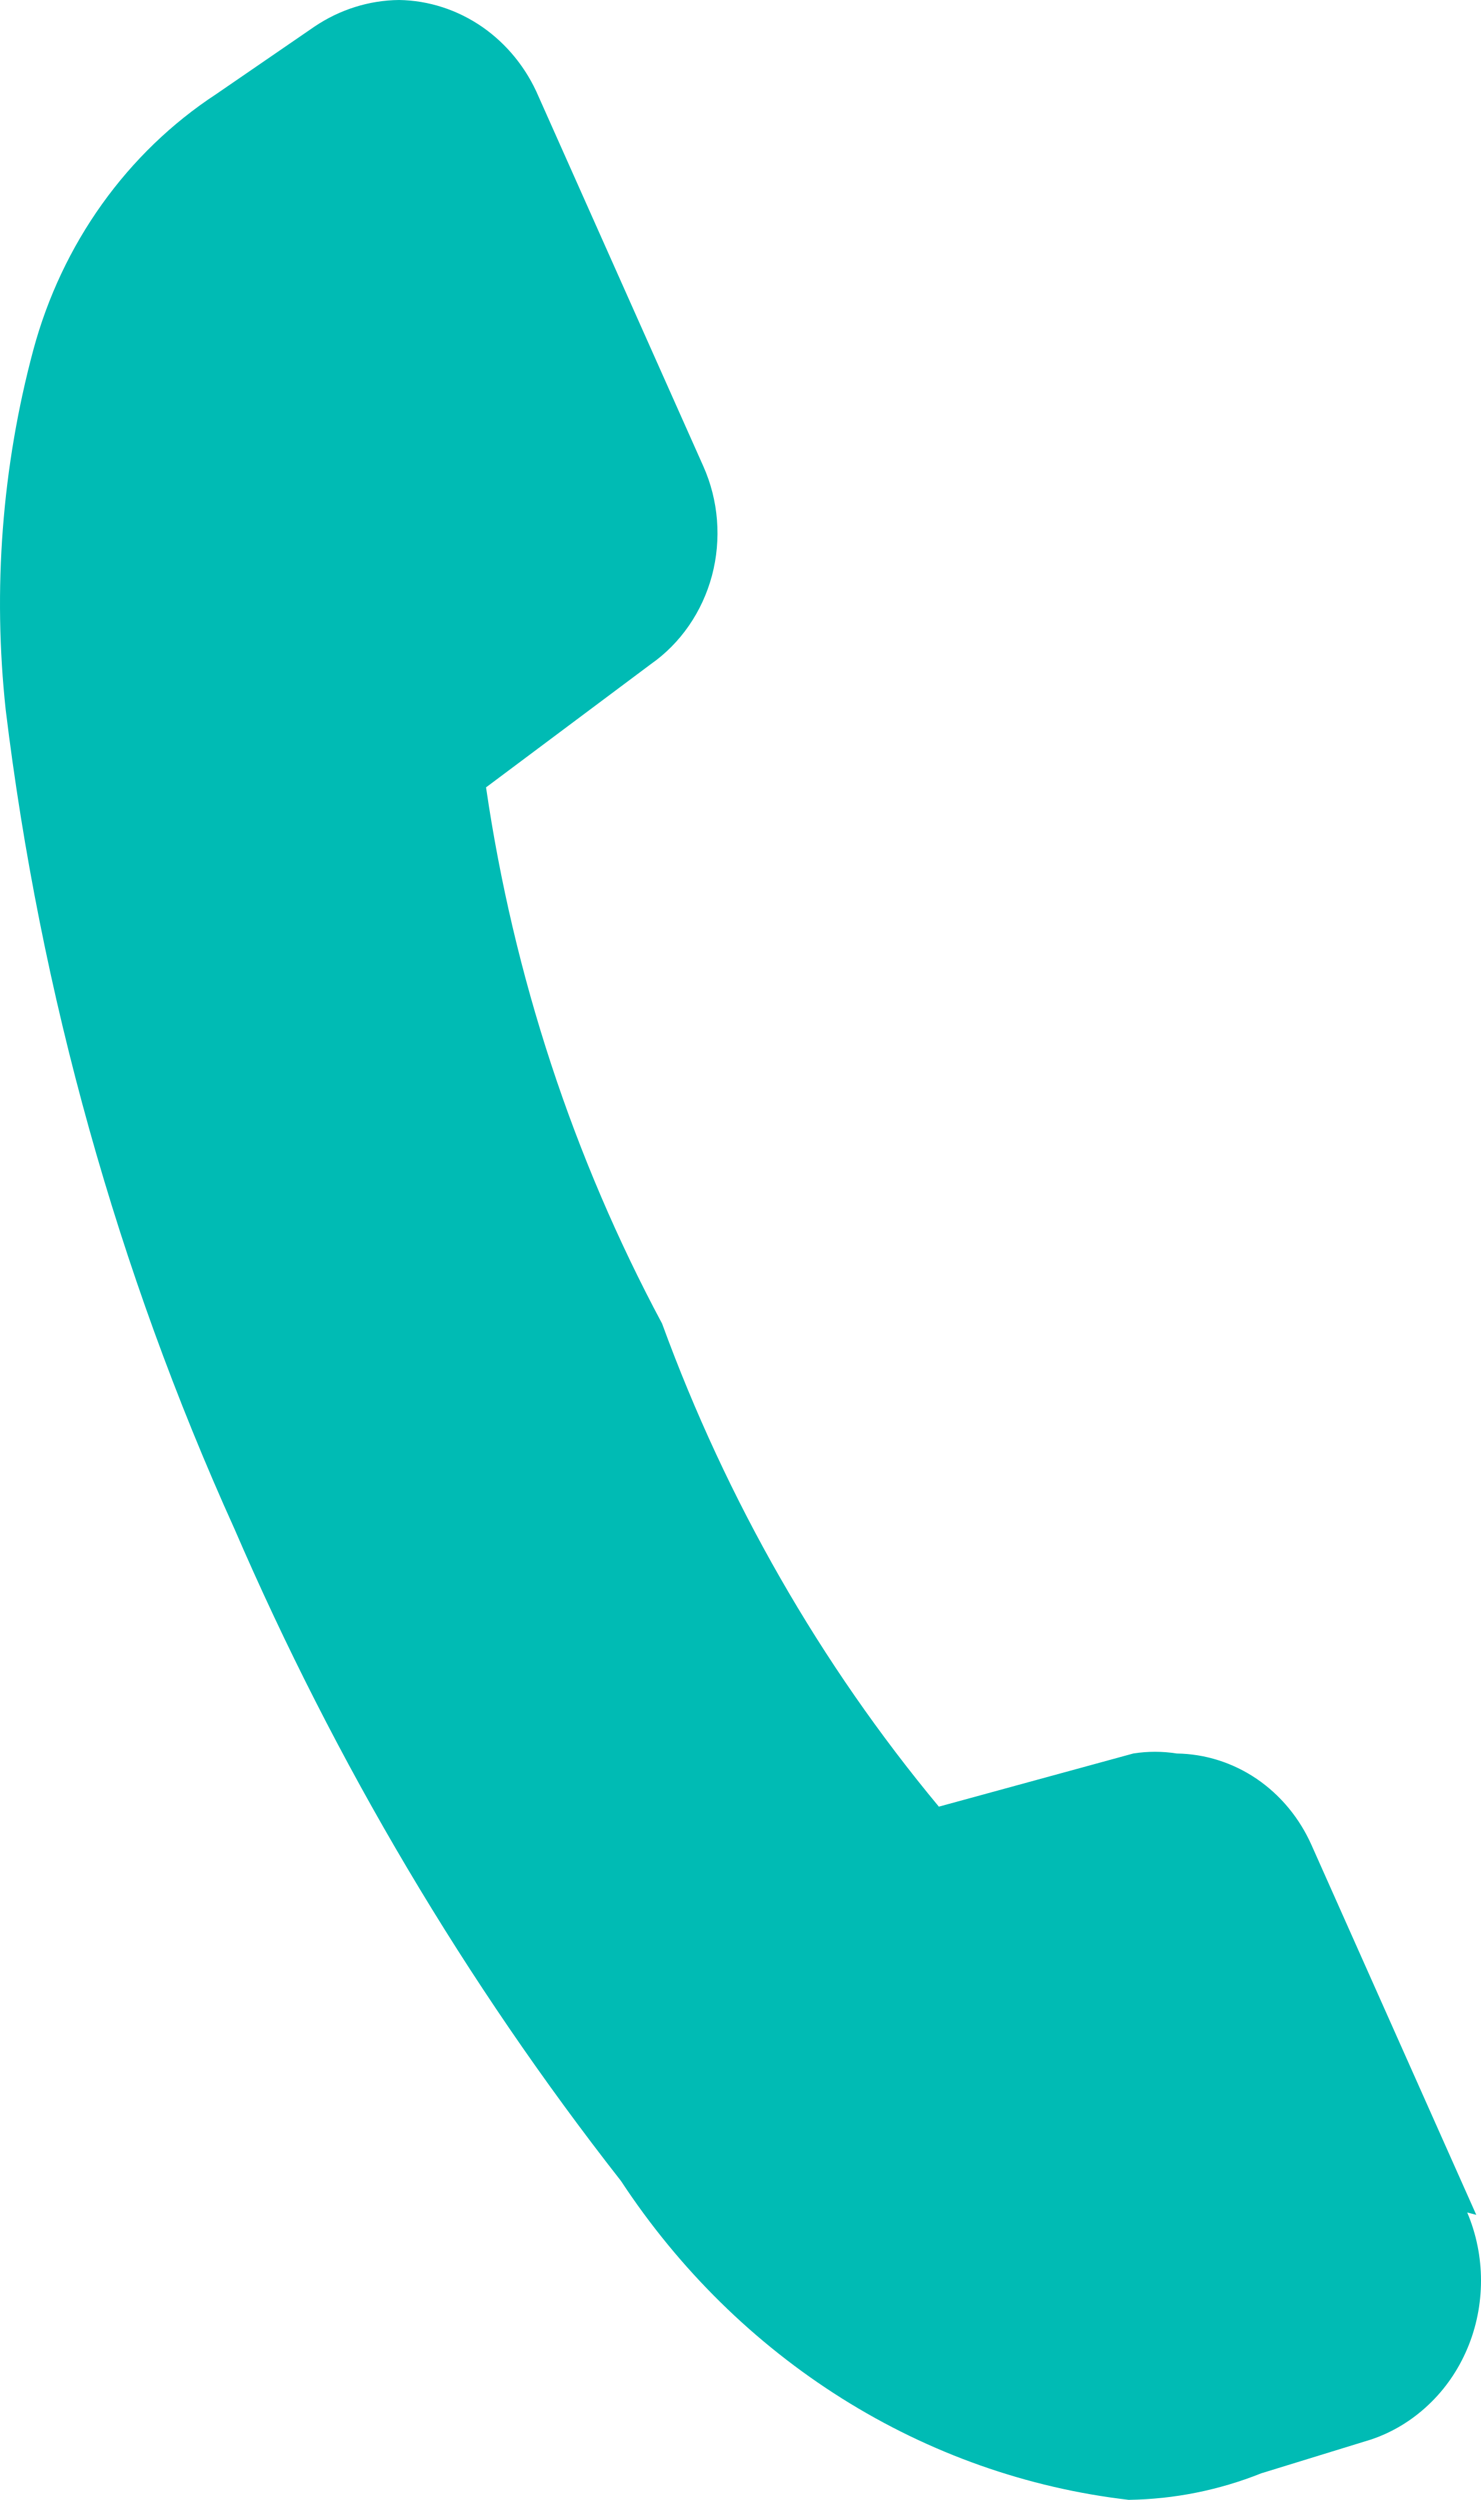 <svg width="16" height="27" viewBox="0 0 16 27" fill="none" xmlns="http://www.w3.org/2000/svg">
<path d="M15.949 23.922L14.17 19.93C14.04 19.637 13.835 19.389 13.577 19.213C13.319 19.038 13.019 18.943 12.713 18.939C12.557 18.914 12.399 18.914 12.243 18.939L10.143 19.513C8.863 17.973 7.851 16.207 7.153 14.296C6.193 12.503 5.548 10.54 5.251 8.504L7.03 7.174C7.352 6.949 7.587 6.609 7.692 6.216C7.796 5.823 7.763 5.404 7.598 5.035L5.819 1.044C5.688 0.736 5.476 0.475 5.209 0.29C4.942 0.106 4.631 0.005 4.312 0C3.988 0.003 3.671 0.103 3.398 0.287L2.335 1.017C1.373 1.647 0.668 2.633 0.359 3.783C0.021 5.046 -0.079 6.366 0.062 7.67C0.436 10.737 1.27 13.722 2.533 16.513C3.626 19.044 5.03 21.412 6.709 23.556C7.337 24.511 8.152 25.312 9.098 25.906C10.044 26.5 11.1 26.873 12.194 27C12.684 26.993 13.169 26.896 13.627 26.713L14.813 26.348C15.042 26.271 15.252 26.144 15.431 25.975C15.611 25.806 15.754 25.599 15.852 25.367C15.95 25.136 16 24.885 16 24.631C16 24.378 15.949 24.127 15.851 23.896L15.949 23.922Z" fill="#00BBB4"/>
</svg>
